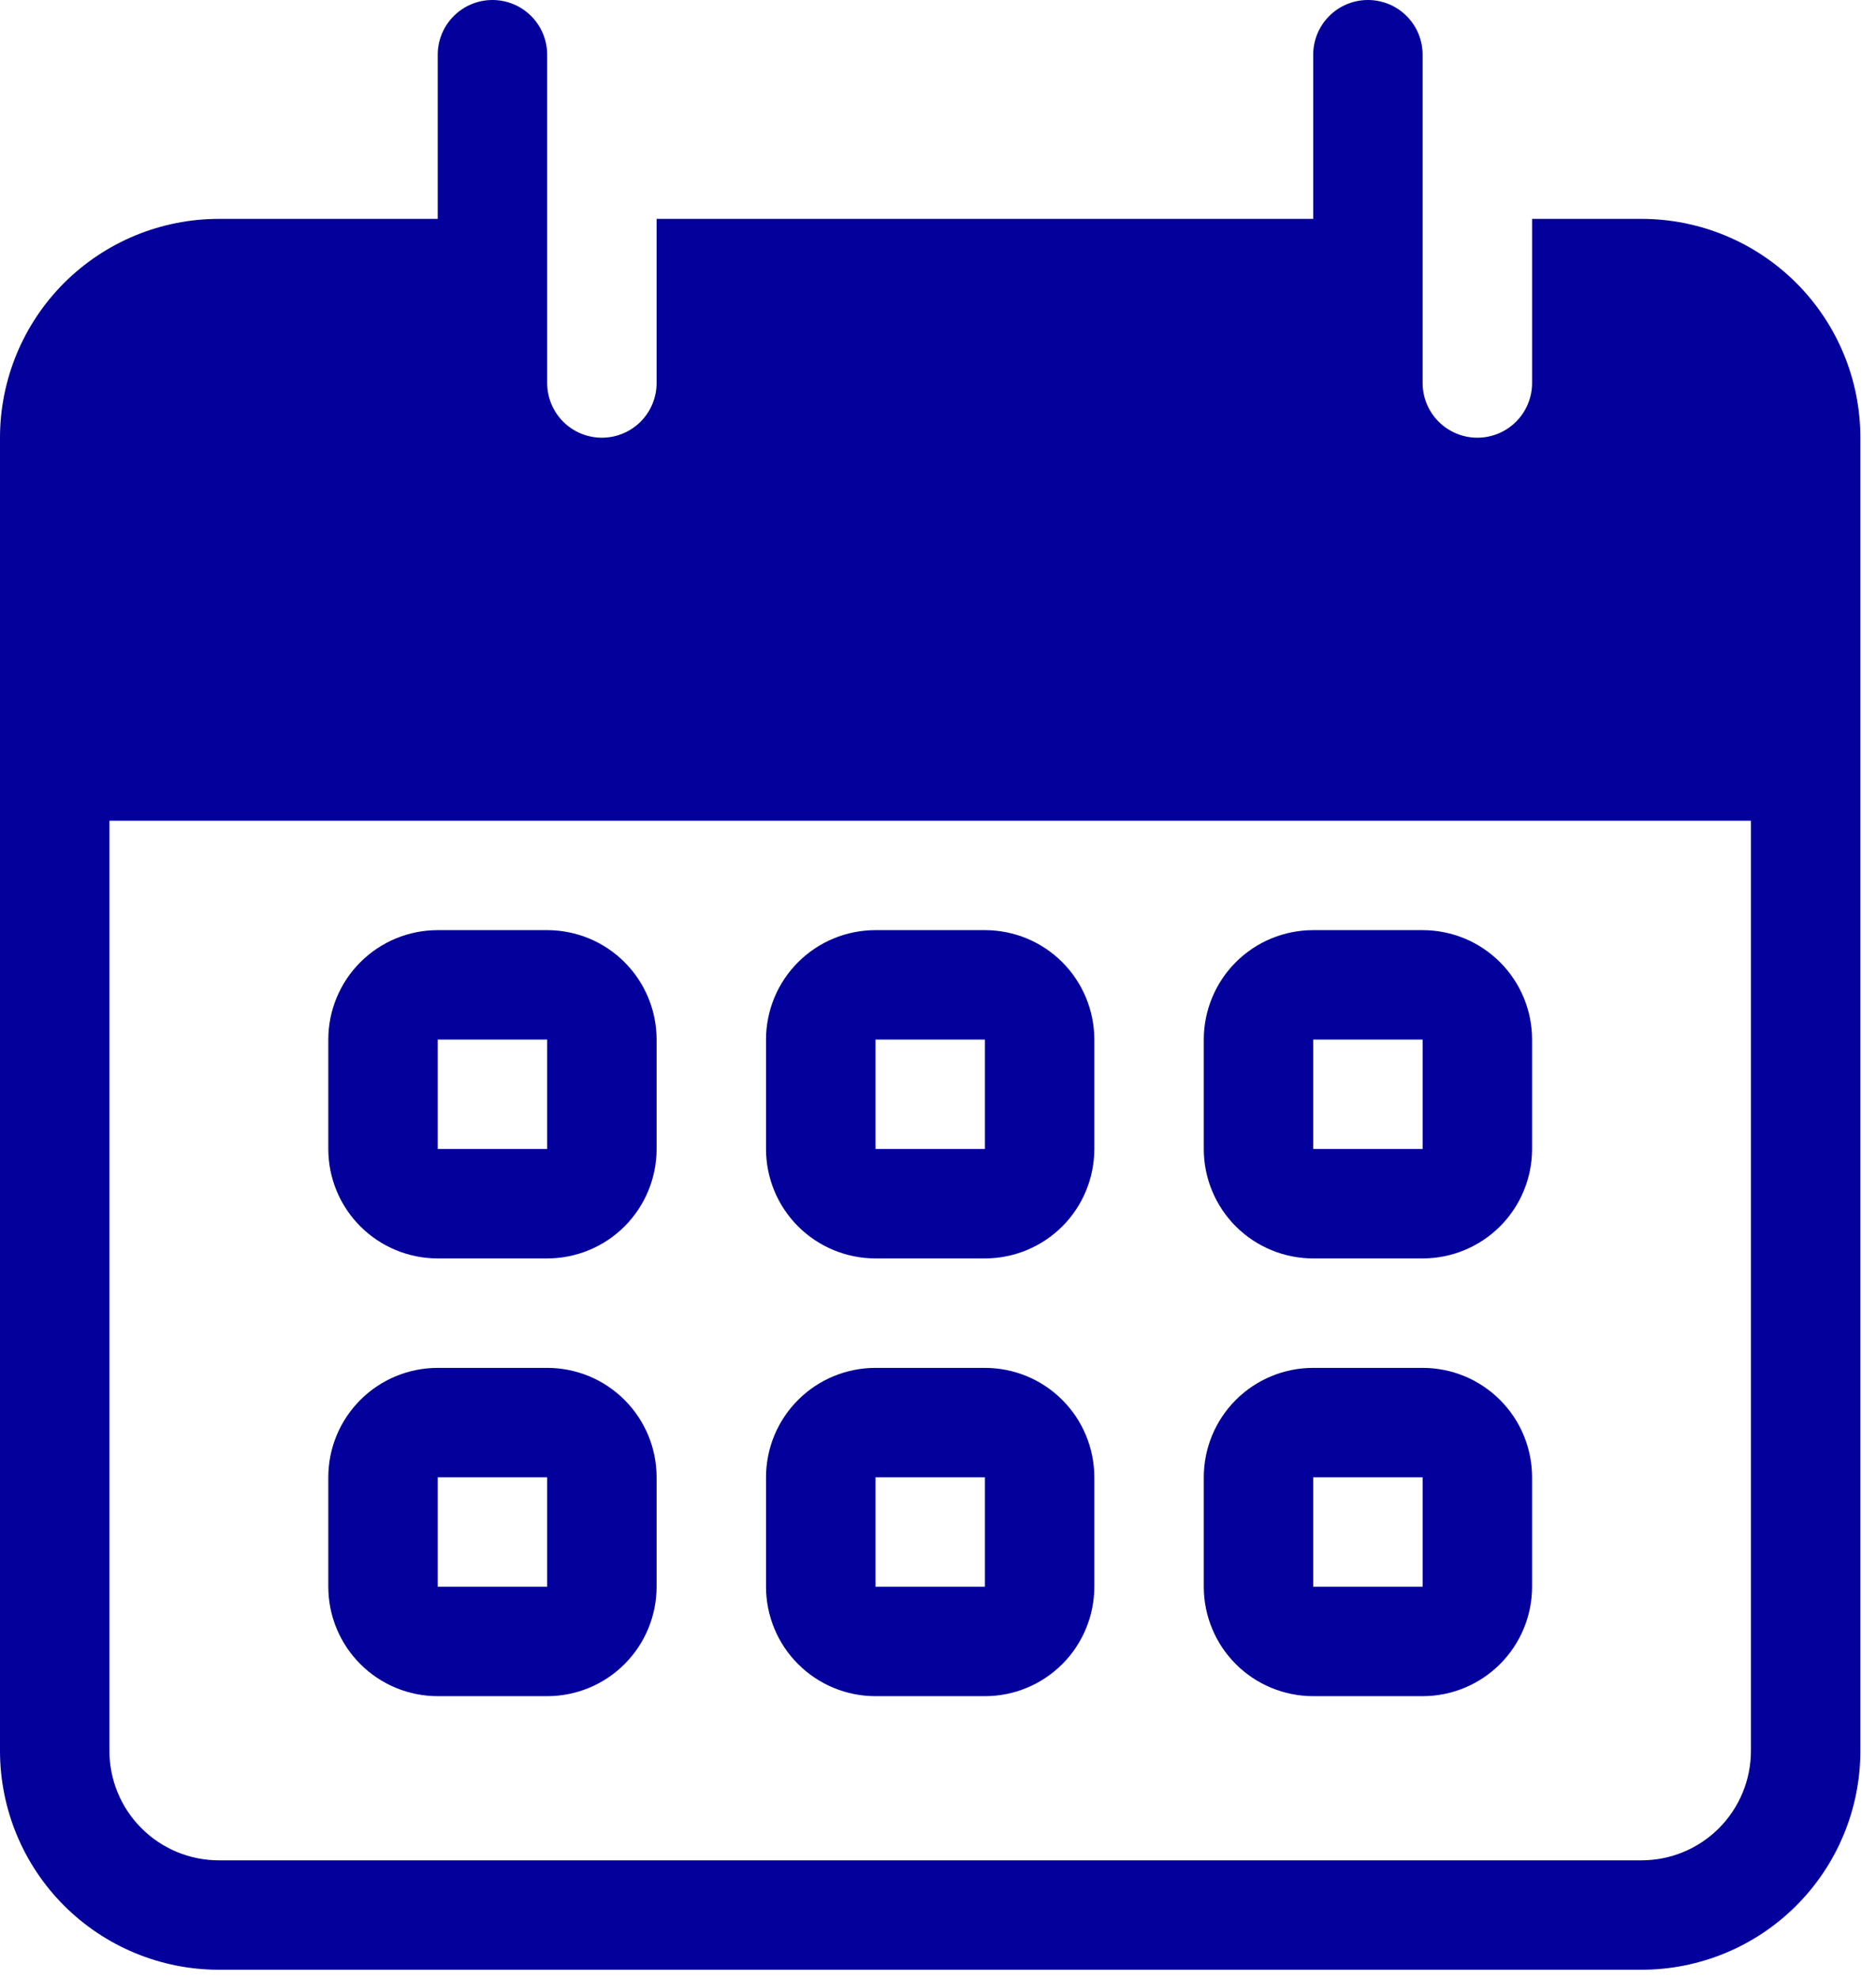<svg width="55" height="58" viewBox="0 0 55 58" fill="none" xmlns="http://www.w3.org/2000/svg">
<path fill-rule="evenodd" clip-rule="evenodd" d="M12.833 27.27C11.982 27.27 11.166 27.608 10.565 28.21C9.963 28.812 9.625 29.628 9.625 30.479V33.687C9.625 34.538 9.963 35.354 10.565 35.956C11.166 36.557 11.982 36.895 12.833 36.895H16.042C16.893 36.895 17.709 36.557 18.31 35.956C18.912 35.354 19.25 34.538 19.25 33.687V30.479C19.25 29.628 18.912 28.812 18.31 28.21C17.709 27.608 16.893 27.27 16.042 27.27H12.833ZM12.833 30.479V33.687H16.042V30.479H12.833ZM22.458 30.479C22.458 29.628 22.796 28.812 23.398 28.21C24 27.608 24.816 27.27 25.667 27.27H28.875C29.726 27.27 30.542 27.608 31.144 28.21C31.745 28.812 32.083 29.628 32.083 30.479V33.687C32.083 34.538 31.745 35.354 31.144 35.956C30.542 36.557 29.726 36.895 28.875 36.895H25.667C24.816 36.895 24 36.557 23.398 35.956C22.796 35.354 22.458 34.538 22.458 33.687V30.479ZM25.667 30.479H28.875V33.687H25.667V30.479ZM38.5 27.27C37.649 27.27 36.833 27.608 36.231 28.21C35.63 28.812 35.292 29.628 35.292 30.479V33.687C35.292 34.538 35.63 35.354 36.231 35.956C36.833 36.557 37.649 36.895 38.5 36.895H41.708C42.559 36.895 43.375 36.557 43.977 35.956C44.579 35.354 44.917 34.538 44.917 33.687V30.479C44.917 29.628 44.579 28.812 43.977 28.21C43.375 27.608 42.559 27.27 41.708 27.27H38.5ZM38.5 30.479V33.687H41.708V30.479H38.5ZM9.625 43.312C9.625 42.461 9.963 41.645 10.565 41.044C11.166 40.442 11.982 40.104 12.833 40.104H16.042C16.893 40.104 17.709 40.442 18.31 41.044C18.912 41.645 19.25 42.461 19.25 43.312V46.52C19.25 47.371 18.912 48.188 18.31 48.789C17.709 49.391 16.893 49.729 16.042 49.729H12.833C11.982 49.729 11.166 49.391 10.565 48.789C9.963 48.188 9.625 47.371 9.625 46.52V43.312ZM12.833 46.52V43.312H16.042V46.52H12.833ZM25.667 40.104C24.816 40.104 24 40.442 23.398 41.044C22.796 41.645 22.458 42.461 22.458 43.312V46.52C22.458 47.371 22.796 48.188 23.398 48.789C24 49.391 24.816 49.729 25.667 49.729H28.875C29.726 49.729 30.542 49.391 31.144 48.789C31.745 48.188 32.083 47.371 32.083 46.52V43.312C32.083 42.461 31.745 41.645 31.144 41.044C30.542 40.442 29.726 40.104 28.875 40.104H25.667ZM28.875 43.312H25.667V46.52H28.875V43.312ZM35.292 43.312C35.292 42.461 35.63 41.645 36.231 41.044C36.833 40.442 37.649 40.104 38.5 40.104H41.708C42.559 40.104 43.375 40.442 43.977 41.044C44.579 41.645 44.917 42.461 44.917 43.312V46.52C44.917 47.371 44.579 48.188 43.977 48.789C43.375 49.391 42.559 49.729 41.708 49.729H38.5C37.649 49.729 36.833 49.391 36.231 48.789C35.63 48.188 35.292 47.371 35.292 46.52V43.312ZM38.5 46.52V43.312H41.708V46.52H38.5Z" fill="#03009C"/>
<path fill-rule="evenodd" clip-rule="evenodd" d="M14.438 0C14.012 0 13.604 0.169 13.303 0.47C13.002 0.771 12.833 1.179 12.833 1.604V6.417H6.417C4.715 6.417 3.083 7.093 1.879 8.296C0.676 9.499 0 11.132 0 12.833V51.333C0 53.035 0.676 54.667 1.879 55.871C3.083 57.074 4.715 57.75 6.417 57.75H48.125C49.827 57.75 51.459 57.074 52.662 55.871C53.866 54.667 54.542 53.035 54.542 51.333V12.833C54.542 11.132 53.866 9.499 52.662 8.296C51.459 7.093 49.827 6.417 48.125 6.417H44.917V11.229C44.917 11.655 44.748 12.063 44.447 12.364C44.146 12.664 43.738 12.833 43.312 12.833C42.887 12.833 42.479 12.664 42.178 12.364C41.877 12.063 41.708 11.655 41.708 11.229V1.604C41.708 1.179 41.539 0.771 41.239 0.47C40.938 0.169 40.53 0 40.104 0C39.679 0 39.271 0.169 38.97 0.47C38.669 0.771 38.5 1.179 38.5 1.604V6.417H19.25V11.229C19.25 11.655 19.081 12.063 18.78 12.364C18.479 12.664 18.071 12.833 17.646 12.833C17.22 12.833 16.812 12.664 16.512 12.364C16.211 12.063 16.042 11.655 16.042 11.229V1.604C16.042 1.179 15.873 0.771 15.572 0.47C15.271 0.169 14.863 0 14.438 0ZM3.208 51.333V24.062H51.333V51.333C51.333 52.184 50.995 53 50.394 53.602C49.792 54.204 48.976 54.542 48.125 54.542H6.417C5.566 54.542 4.75 54.204 4.148 53.602C3.546 53 3.208 52.184 3.208 51.333Z" fill="#03009C"/>
</svg>
